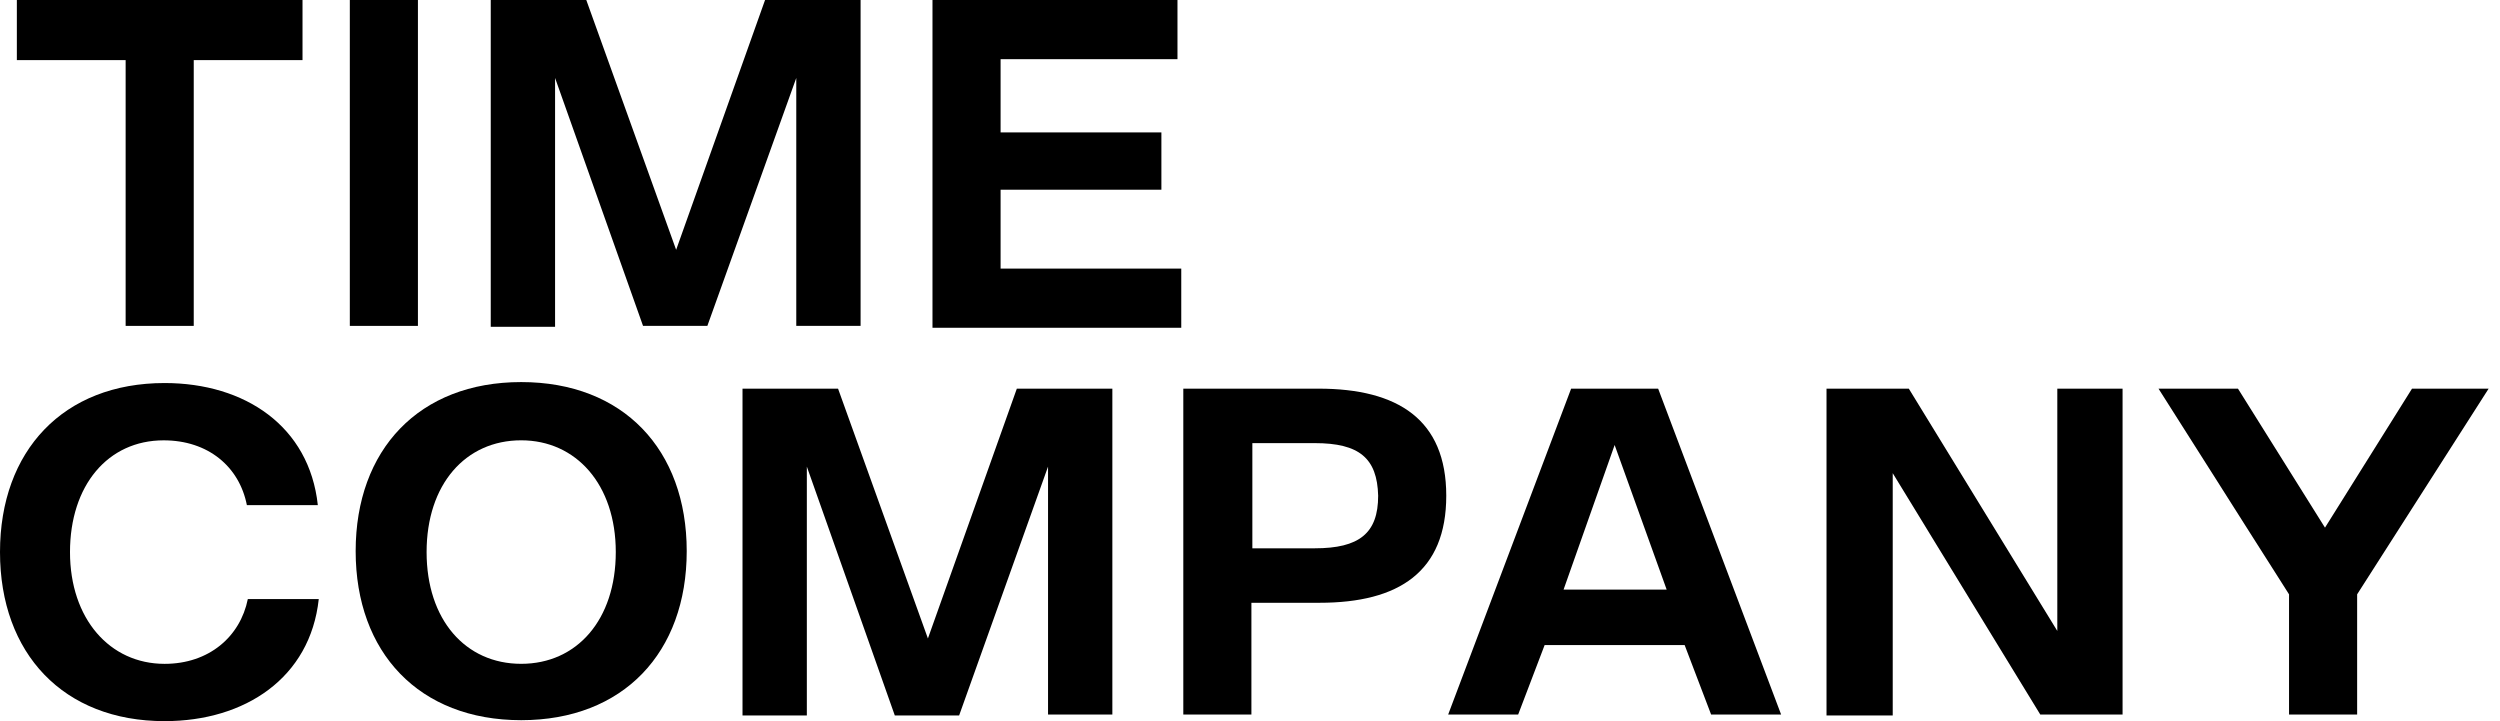 <svg width="208" height="60" viewBox="0 0 208 60" fill="none" xmlns="http://www.w3.org/2000/svg">
                            <path d="M1.402 0H25.169V5.001H16.119V27.114H10.453V5.001H1.402V0Z" fill="black"/>
                            <path d="M29.105 0H34.771V27.114H29.105V0Z" fill="black"/>
                            <path d="M46.182 6.485V27.192H40.83V0H48.779L56.255 20.785L63.653 0H71.601V27.114H66.25V6.485L58.852 27.114H53.501L46.182 6.485Z" fill="black"/>
                            <path d="M77.583 0H97.966V4.923H83.249V11.017H96.628V15.784H83.249V22.347H98.281V27.27H77.583V0Z" fill="black"/>
                            <path d="M13.694 55.232C17.392 55.232 19.989 52.966 20.619 49.841H26.521C25.813 56.404 20.383 59.999 13.694 59.999C5.273 59.999 0 54.373 0 45.934C0 37.495 5.273 31.869 13.694 31.869C20.383 31.869 25.734 35.464 26.443 42.027H20.54C19.911 38.823 17.314 36.636 13.615 36.636C8.972 36.636 5.824 40.386 5.824 45.934C5.824 51.482 9.129 55.232 13.694 55.232Z" fill="black"/>
                            <path d="M43.363 59.919C34.864 59.919 29.591 54.293 29.591 45.854C29.591 37.415 34.864 31.789 43.363 31.789C51.862 31.789 57.135 37.415 57.135 45.854C57.135 54.293 51.862 59.919 43.363 59.919ZM43.363 36.634C38.72 36.634 35.493 40.306 35.493 45.932C35.493 51.558 38.72 55.23 43.363 55.23C48.006 55.23 51.233 51.558 51.233 45.932C51.233 40.306 47.928 36.634 43.363 36.634Z" fill="black"/>
                            <path d="M67.129 38.821V59.528H61.777V32.336H69.726L77.202 53.121L84.6 32.336H92.548V59.45H87.197V38.821L79.799 59.528H74.448L67.129 38.821Z" fill="black"/>
                            <path d="M109.784 50.151H104.117V59.45H98.451V32.336H109.705C116.316 32.336 120.329 34.914 120.329 41.244C120.329 47.573 116.394 50.151 109.784 50.151ZM109.39 36.868H104.196V45.619H109.39C113.089 45.619 114.663 44.369 114.663 41.244C114.584 38.118 113.089 36.868 109.39 36.868Z" fill="black"/>
                            <path d="M140.162 53.668H128.514L126.311 59.45H120.487L130.718 32.336H137.958L148.189 59.45H142.365L140.162 53.668ZM130.088 49.057H138.667L134.338 37.024L130.088 49.057Z" fill="black"/>
                            <path d="M176.598 59.45H169.752L157.475 39.368V59.528H151.966V32.336H158.813L171.168 52.495V32.336H176.598V59.45Z" fill="black"/>
                            <path d="M190.448 49.448L179.588 32.336H186.199L193.439 43.9L200.679 32.336H207.054L196.114 49.448V59.45H190.448V49.448Z" fill="black"/>
                        </svg>
